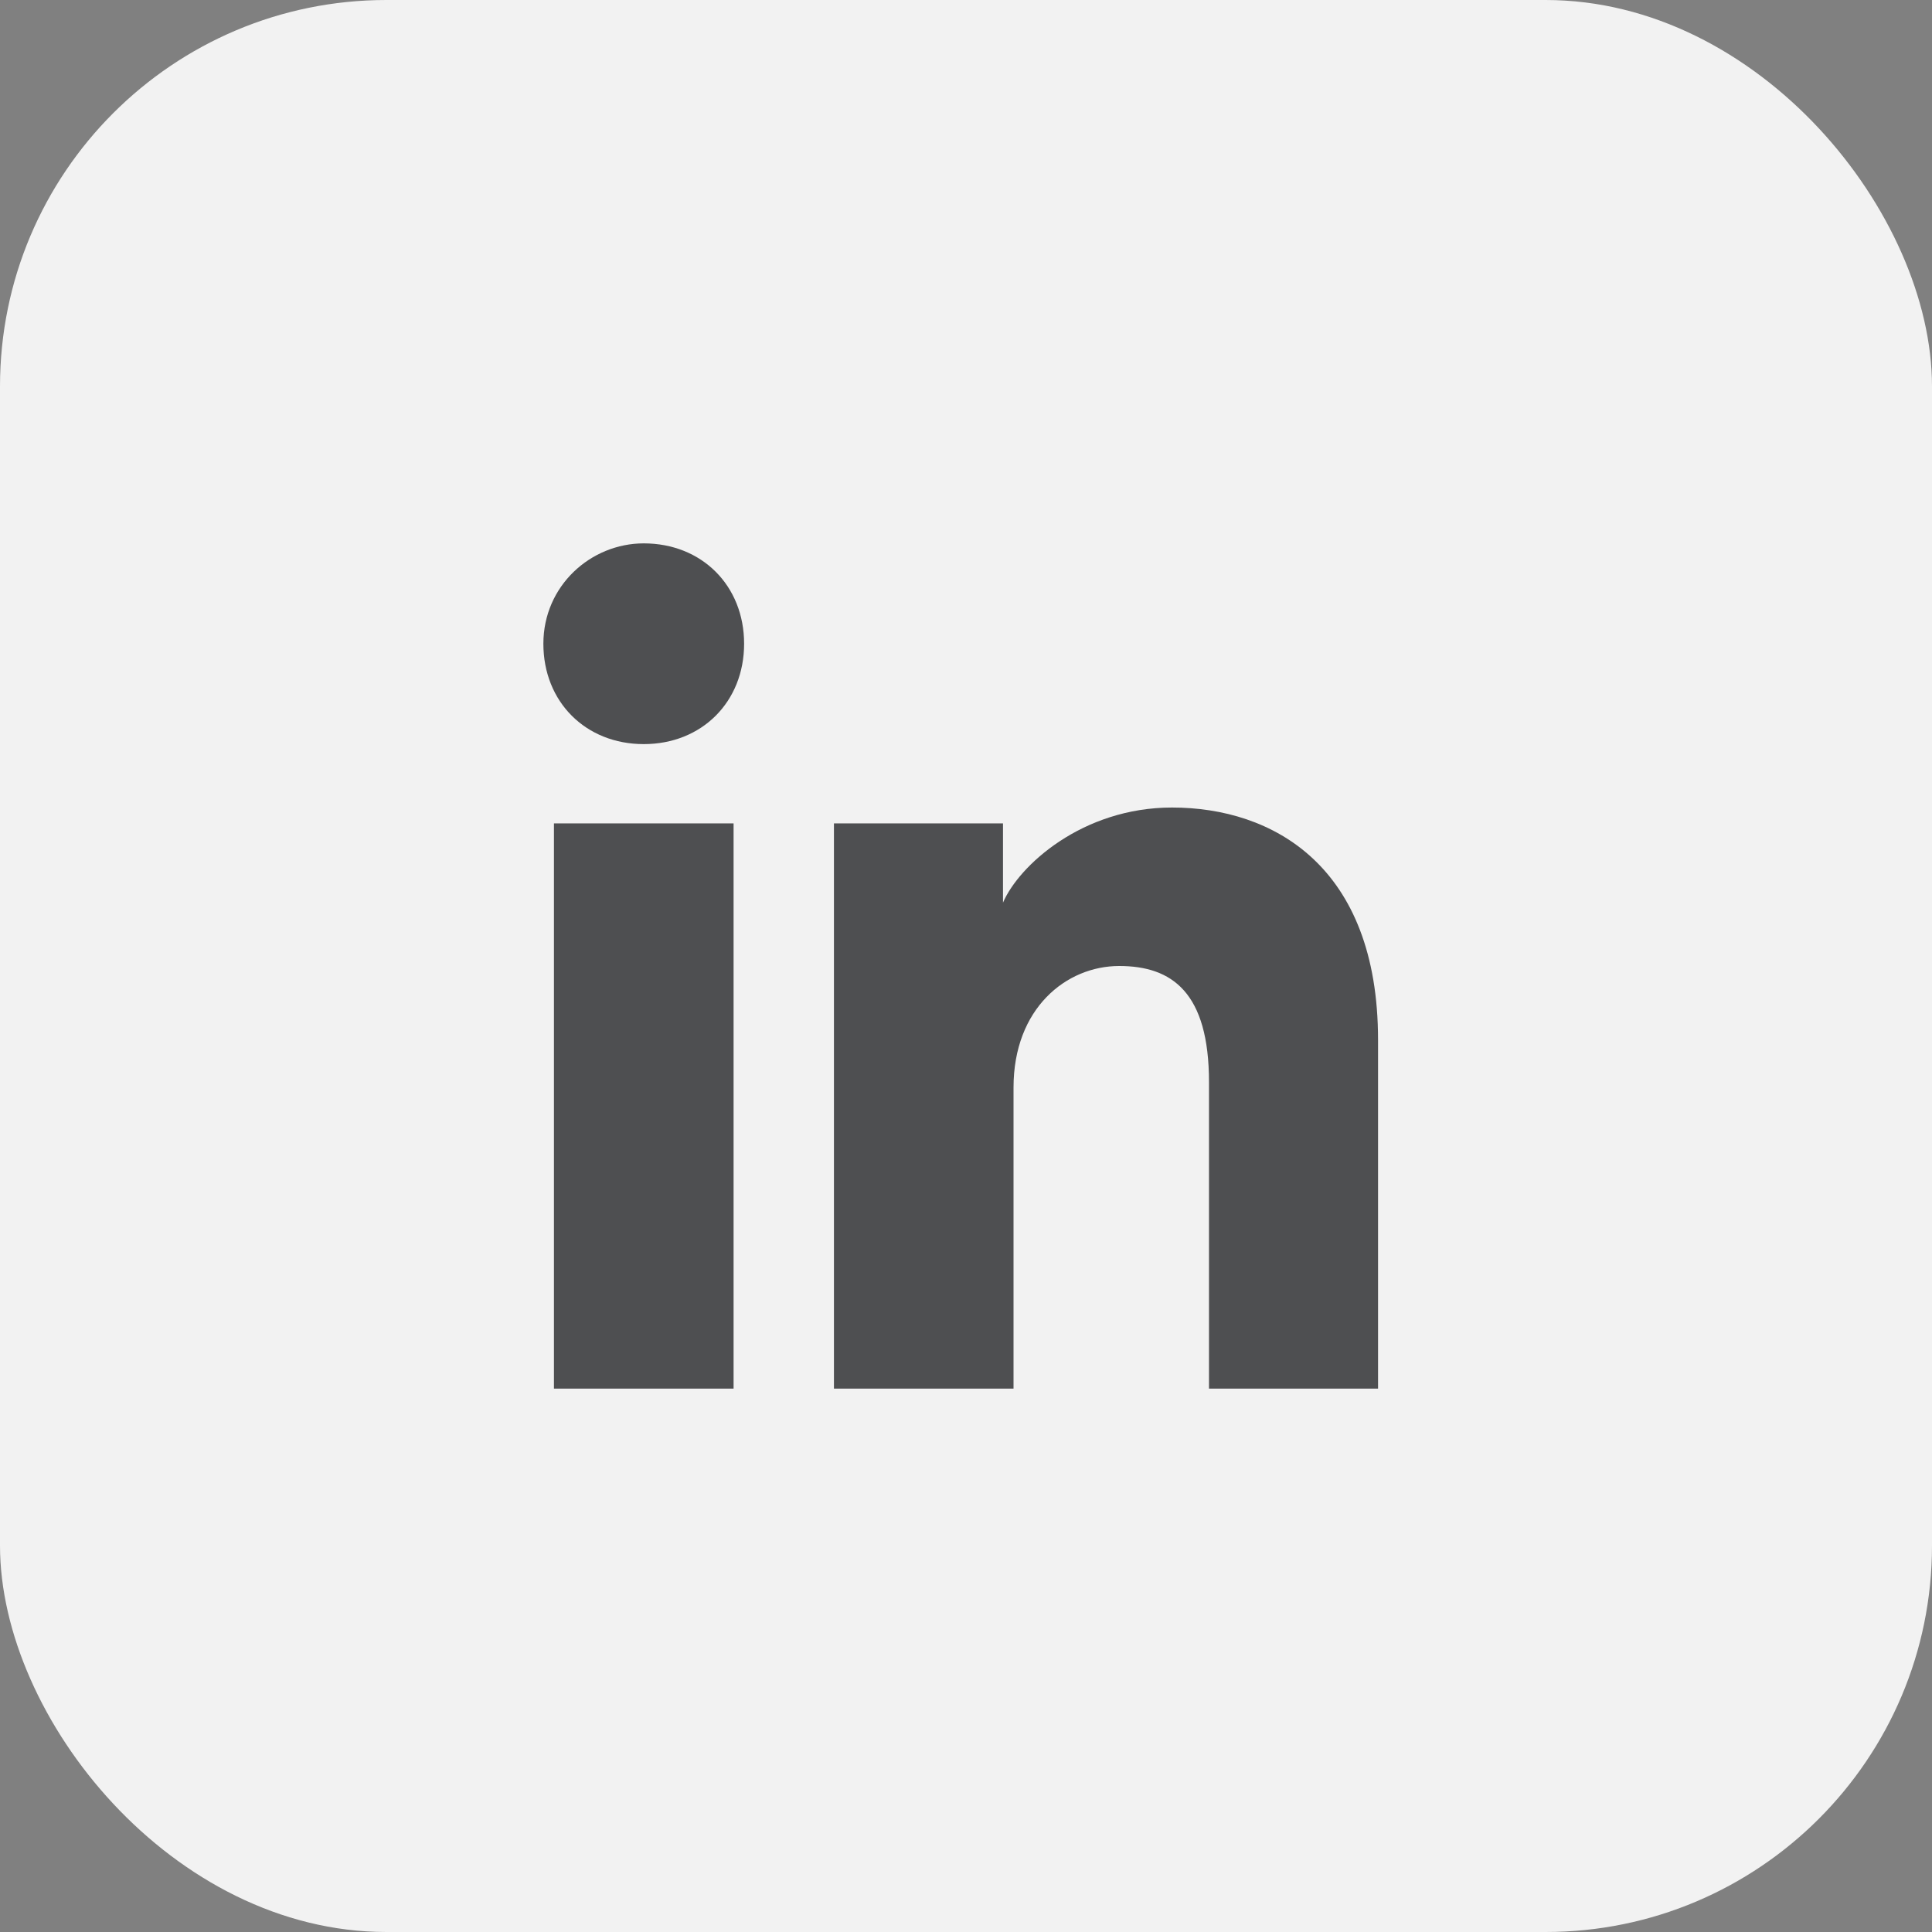 <?xml version="1.0" encoding="utf-8"?>
<svg xmlns="http://www.w3.org/2000/svg" fill="none" height="100%" overflow="visible" preserveAspectRatio="none" style="display: block;" viewBox="0 0 40 40" width="100%">
<rect x="0" y="0" width="40" height="40" fill="#808080" stroke="none"/>
<g id="linkedin">
<g clip-path="url(#clip0_0_3511)">
<rect fill="#F2F2F2" height="40" rx="8" width="40"/>
<g id="linkedin_2">
<g id="bg">
</g>
<path d="M15.188 28.75H11.469V17.047H15.188V28.75ZM13.328 15.406C12.125 15.406 11.25 14.531 11.25 13.328C11.25 12.125 12.234 11.25 13.328 11.25C14.531 11.25 15.406 12.125 15.406 13.328C15.406 14.531 14.531 15.406 13.328 15.406ZM28.75 28.75H25.031V22.406C25.031 20.547 24.266 20 23.172 20C22.078 20 20.984 20.875 20.984 22.516V28.75H17.266V17.047H20.766V18.688C21.094 17.922 22.406 16.719 24.266 16.719C26.344 16.719 28.531 17.922 28.531 21.531V28.75H28.75Z" fill="#4E4F51" id="linkedin_3"/>
</g>
</g>
</g>
<defs>
<clipPath id="clip0_0_3511">
<rect fill="white" height="40" rx="8" width="40"/>
</clipPath>
</defs>
</svg>